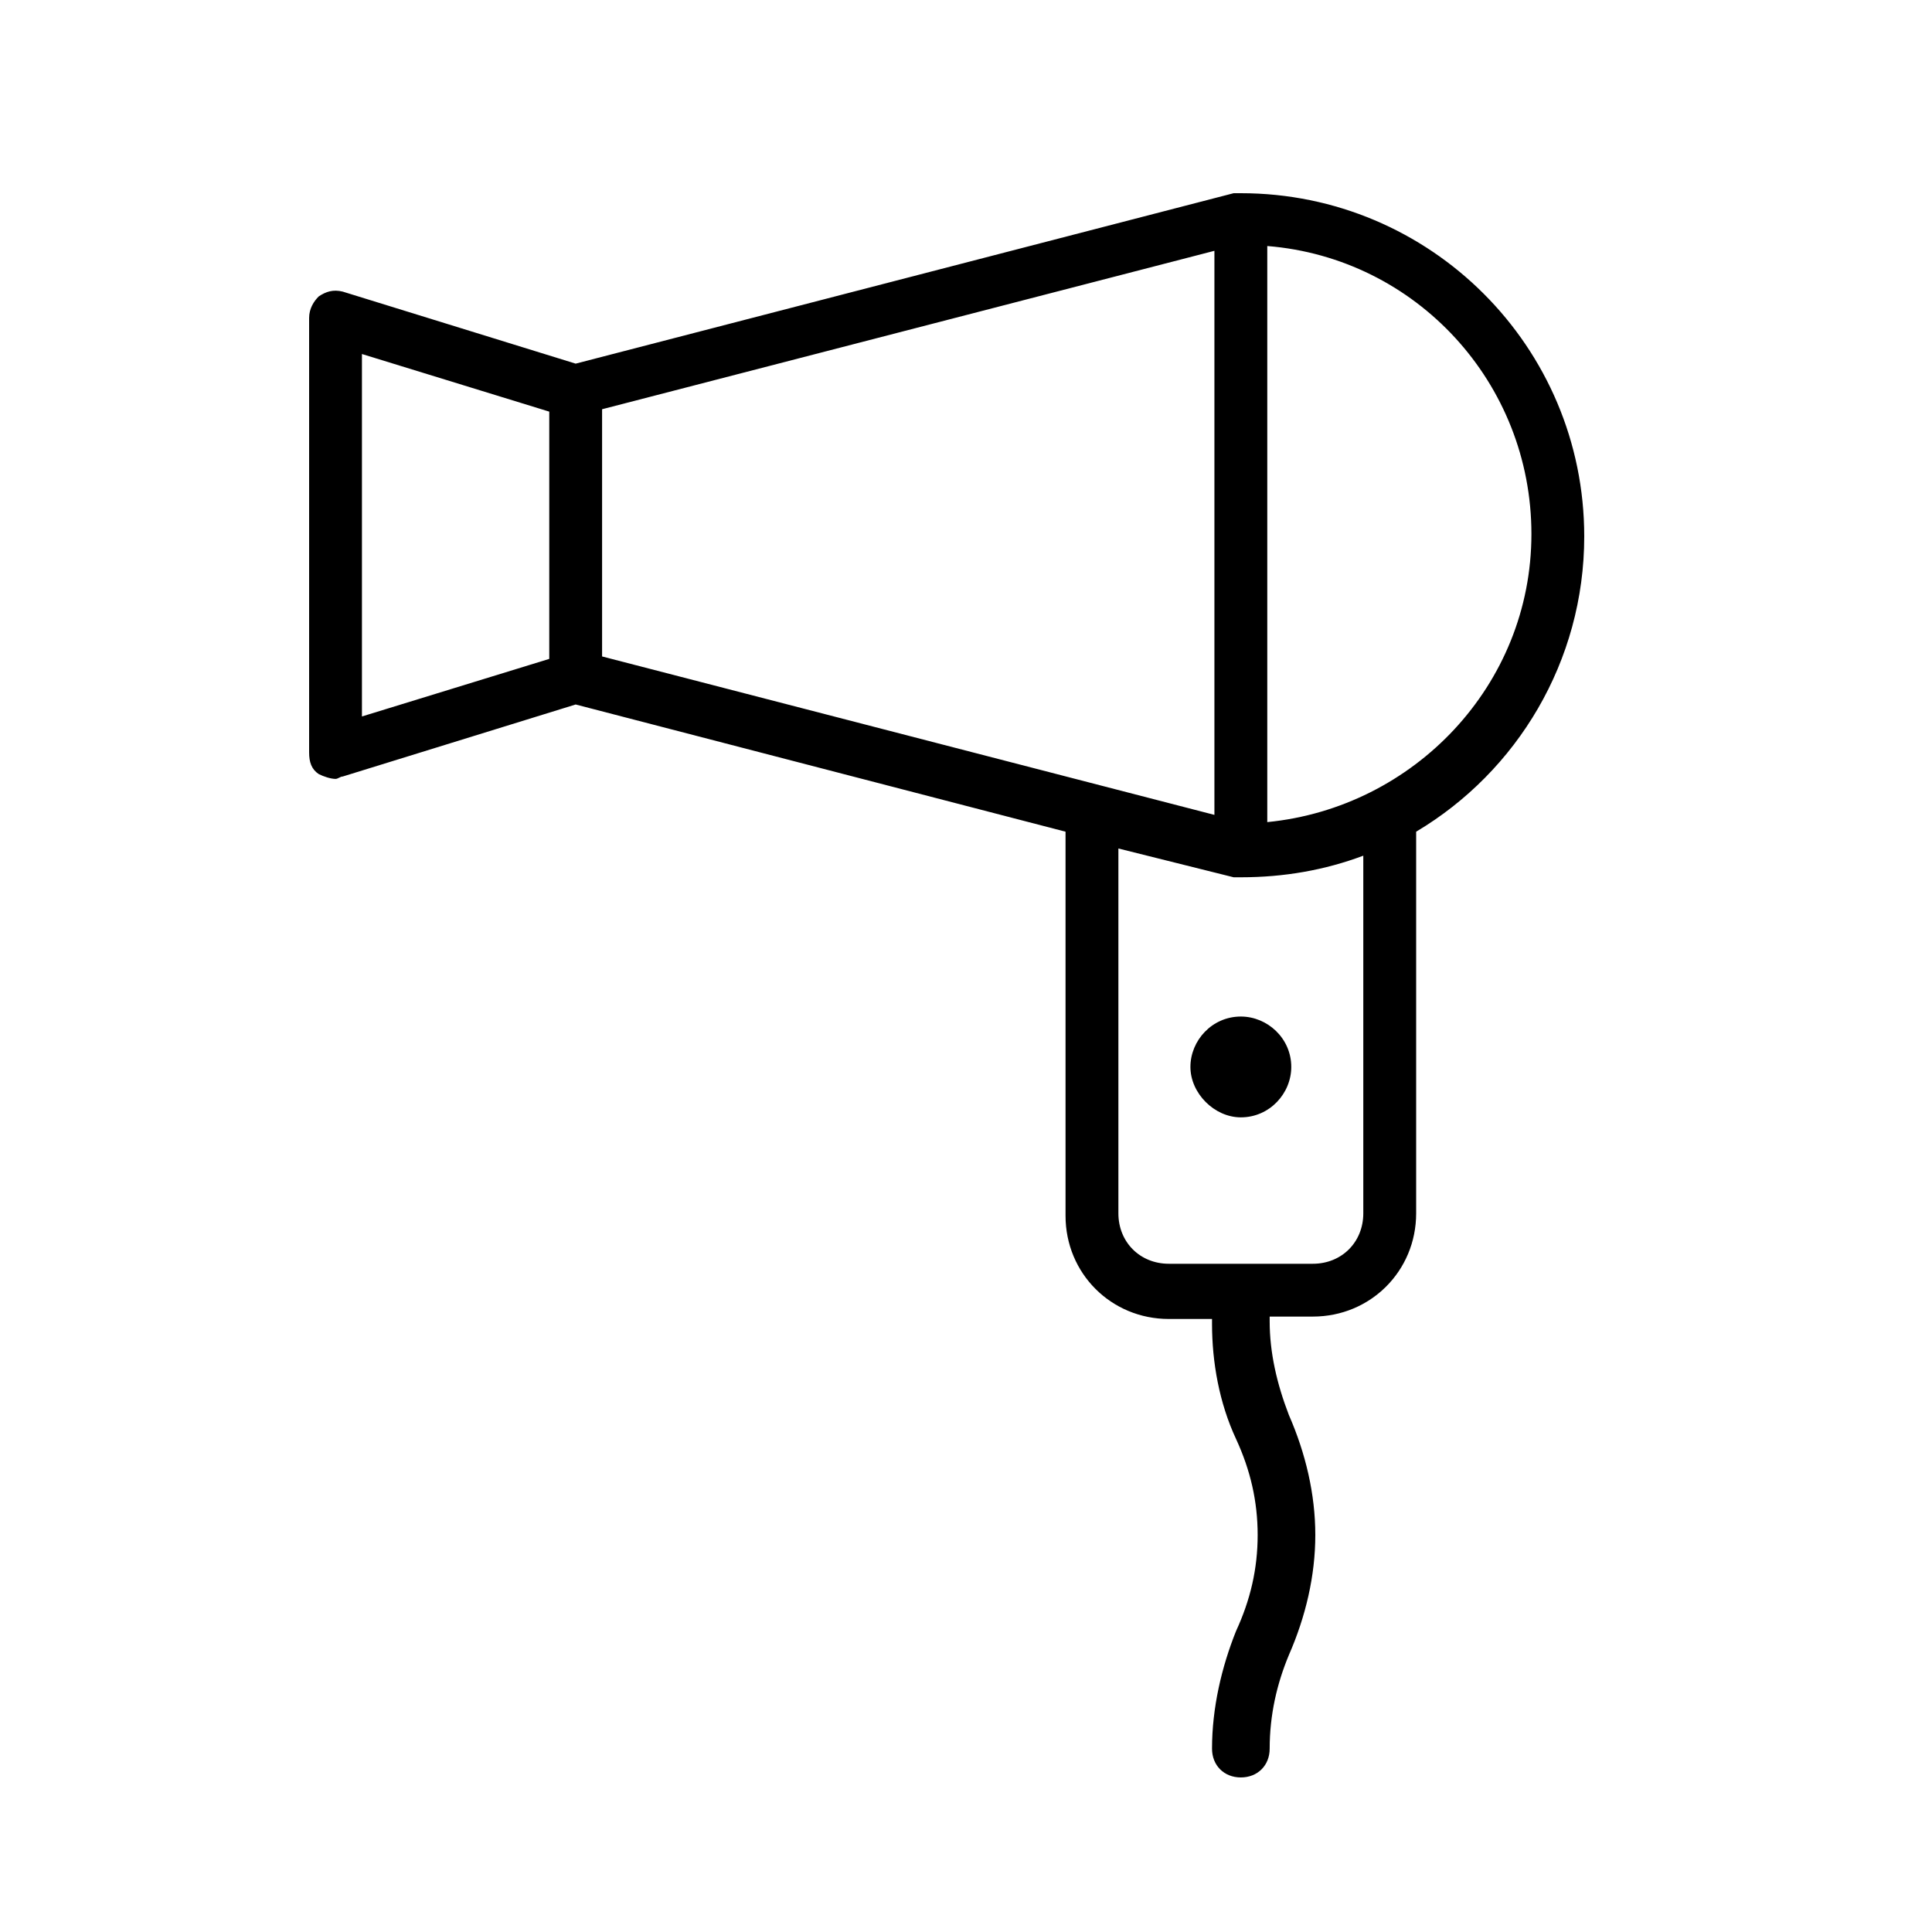 <svg width="50" height="50" viewBox="0 0 50 50" fill="none" xmlns="http://www.w3.org/2000/svg">
<path d="M14.215 17.052V10.653L9.367 9.162V18.542L14.215 17.052ZM27.576 21.524L14.898 18.232L8.87 20.096C8.808 20.096 8.746 20.158 8.684 20.158C8.559 20.158 8.373 20.096 8.249 20.033C8.062 19.909 8 19.723 8 19.474V8.23C8 7.982 8.124 7.795 8.249 7.671C8.435 7.547 8.621 7.485 8.87 7.547L14.898 9.411L31.927 5C31.989 5 32.051 5 32.113 5C37.023 5 41 8.976 41 13.883C41 17.114 39.26 19.971 36.65 21.524V31.401C36.65 32.892 35.469 34.073 33.977 34.073H32.859C32.859 34.135 32.859 34.135 32.859 34.197C32.859 35.005 33.045 35.812 33.356 36.62C33.791 37.614 34.04 38.67 34.04 39.726C34.04 40.782 33.791 41.838 33.356 42.832C33.045 43.577 32.859 44.385 32.859 45.255C32.859 45.689 32.548 46 32.113 46C31.678 46 31.367 45.689 31.367 45.255C31.367 44.199 31.616 43.142 31.989 42.211C32.362 41.403 32.548 40.596 32.548 39.726C32.548 38.856 32.362 38.048 31.989 37.241C31.554 36.309 31.367 35.253 31.367 34.259C31.367 34.197 31.367 34.197 31.367 34.135H30.249C28.757 34.135 27.576 32.955 27.576 31.464V21.524ZM32.113 22.704C32.051 22.704 31.989 22.704 31.927 22.704L28.944 21.959V31.401C28.944 32.147 29.503 32.706 30.249 32.706H33.977C34.723 32.706 35.282 32.147 35.282 31.401V22.145C34.288 22.518 33.232 22.704 32.113 22.704ZM32.797 21.276C36.588 20.903 39.633 17.735 39.633 13.821C39.633 9.908 36.65 6.677 32.797 6.367V21.276ZM15.582 16.989L31.429 21.089V6.491L15.582 10.591V16.989ZM30.808 27.612C30.808 26.929 31.367 26.308 32.113 26.308C32.797 26.308 33.418 26.867 33.418 27.612C33.418 28.296 32.859 28.917 32.113 28.917C31.429 28.917 30.808 28.296 30.808 27.612Z" fill="black"/>
</svg>

